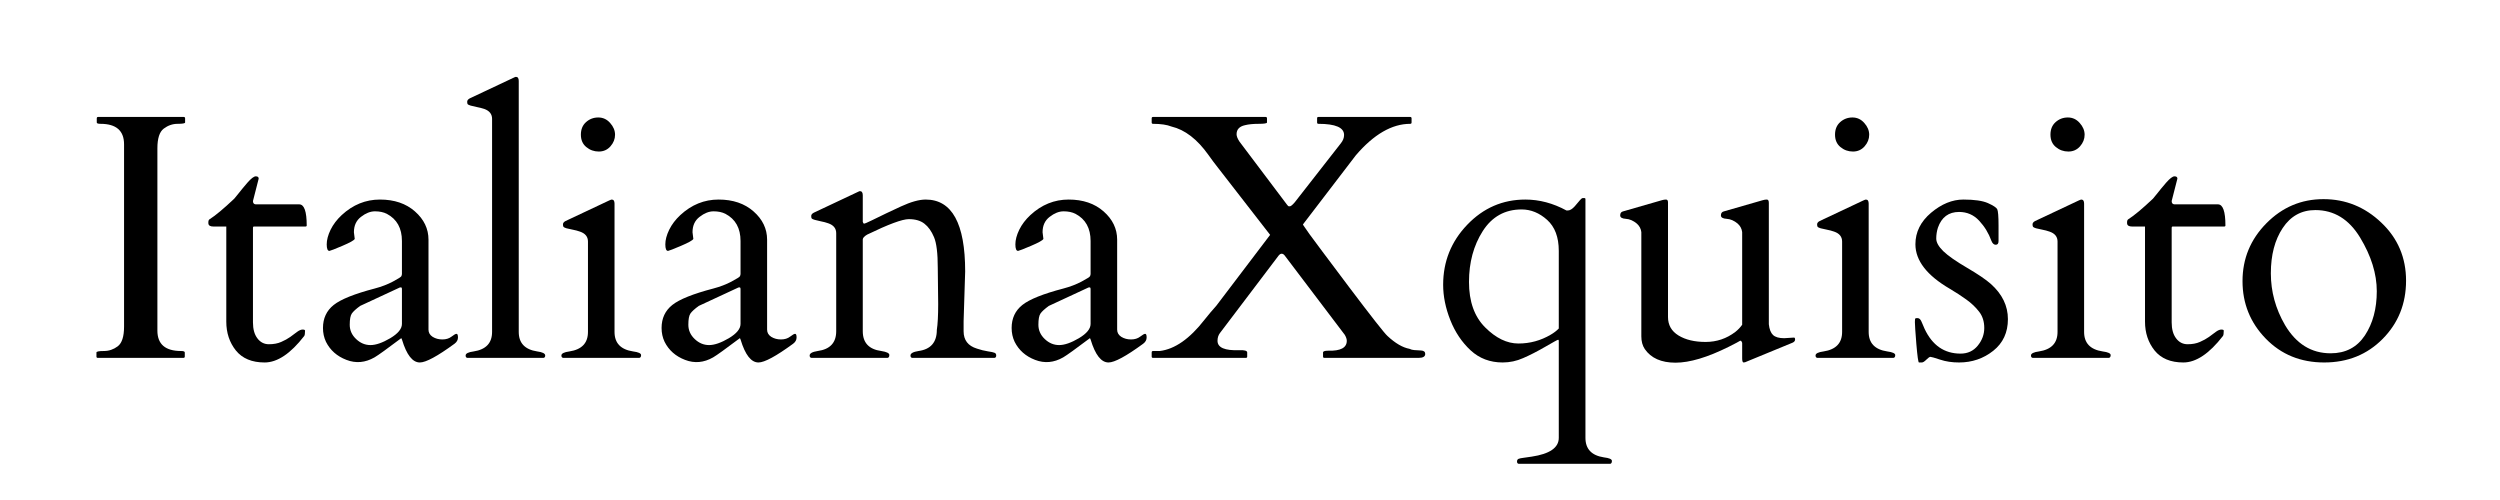 <svg version="1.0" preserveAspectRatio="xMidYMid meet" height="100" viewBox="0 0 375 75" zoomAndPan="magnify" width="500" xmlns:xlink="http://www.w3.org/1999/xlink" xmlns="http://www.w3.org/2000/svg"><defs><g></g></defs><g fill-opacity="1" fill="#000000"><g transform="translate(12.156, 53.683)"><g><path d="M 6.453 -32.031 C 6.453 -34.082 5.273 -35.109 2.922 -35.109 C 2.547 -35.109 2.359 -35.176 2.359 -35.312 L 2.359 -35.922 C 2.359 -36.066 2.426 -36.141 2.562 -36.141 L 15.406 -36.141 C 15.539 -36.141 15.609 -36.066 15.609 -35.922 L 15.609 -35.312 C 15.609 -35.176 15.234 -35.109 14.484 -35.109 C 13.734 -35.109 13.039 -34.867 12.406 -34.391 C 11.77 -33.91 11.453 -32.926 11.453 -31.438 L 11.453 -4.094 C 11.453 -2.051 12.641 -1.031 15.016 -1.031 C 15.379 -1.031 15.562 -0.957 15.562 -0.812 L 15.562 -0.203 C 15.562 -0.066 15.488 0 15.344 0 L 2.516 0 C 2.379 0 2.312 -0.066 2.312 -0.203 L 2.312 -0.812 C 2.312 -0.957 2.688 -1.031 3.438 -1.031 C 4.188 -1.031 4.875 -1.266 5.5 -1.734 C 6.133 -2.211 6.453 -3.195 6.453 -4.688 Z M 6.453 -32.031"></path></g></g></g><g fill-opacity="1" fill="#000000"><g transform="translate(30.069, 53.683)"><g><path d="M 8.016 -19.703 C 7.922 -19.703 7.875 -19.629 7.875 -19.484 L 7.875 -5.328 C 7.875 -4.305 8.098 -3.504 8.547 -2.922 C 8.992 -2.336 9.566 -2.047 10.266 -2.047 C 10.973 -2.047 11.586 -2.16 12.109 -2.391 C 12.629 -2.617 13.082 -2.867 13.469 -3.141 C 13.852 -3.422 14.195 -3.676 14.5 -3.906 C 14.812 -4.133 15.086 -4.25 15.328 -4.25 C 15.566 -4.25 15.688 -4.191 15.688 -4.078 C 15.688 -3.66 15.645 -3.395 15.562 -3.281 C 13.508 -0.633 11.531 0.688 9.625 0.688 C 7.719 0.688 6.281 0.086 5.312 -1.109 C 4.352 -2.316 3.875 -3.758 3.875 -5.438 L 3.875 -19.703 L 1.953 -19.703 C 1.473 -19.703 1.219 -19.852 1.188 -20.156 C 1.164 -20.469 1.211 -20.672 1.328 -20.766 C 2.234 -21.336 3.484 -22.379 5.078 -23.891 C 5.242 -24.078 5.473 -24.359 5.766 -24.734 C 6.055 -25.109 6.477 -25.617 7.031 -26.266 C 7.594 -26.91 8.016 -27.234 8.297 -27.234 C 8.586 -27.234 8.734 -27.117 8.734 -26.891 C 8.734 -26.848 8.445 -25.727 7.875 -23.531 C 7.875 -23.219 8.008 -23.051 8.281 -23.031 L 14.812 -23.031 C 15.562 -23.031 15.938 -21.973 15.938 -19.859 C 15.938 -19.754 15.867 -19.703 15.734 -19.703 Z M 8.016 -19.703"></path></g></g></g><g fill-opacity="1" fill="#000000"><g transform="translate(46.649, 53.683)"><g><path d="M 17.625 -4.234 C 17.625 -3.785 17.832 -3.426 18.25 -3.156 C 18.676 -2.895 19.16 -2.766 19.703 -2.766 C 20.254 -2.766 20.711 -2.906 21.078 -3.188 C 21.441 -3.469 21.691 -3.609 21.828 -3.609 C 21.973 -3.609 22.047 -3.426 22.047 -3.062 C 22.047 -2.695 21.875 -2.383 21.531 -2.125 C 18.969 -0.25 17.234 0.688 16.328 0.688 C 15.234 0.688 14.344 -0.445 13.656 -2.719 C 13.602 -2.883 13.562 -2.961 13.531 -2.953 C 11.414 -1.359 10.082 -0.398 9.531 -0.078 C 8.133 0.723 6.727 0.848 5.312 0.297 C 3.906 -0.242 2.883 -1.145 2.25 -2.406 C 1.945 -3.051 1.797 -3.742 1.797 -4.484 C 1.797 -5.93 2.332 -7.082 3.406 -7.938 C 4.477 -8.789 6.531 -9.613 9.562 -10.406 C 10.582 -10.676 11.492 -11.023 12.297 -11.453 C 13.098 -11.879 13.52 -12.148 13.562 -12.266 C 13.613 -12.391 13.641 -12.504 13.641 -12.609 L 13.641 -17.531 C 13.641 -19.457 12.883 -20.816 11.375 -21.609 C 10.883 -21.859 10.289 -21.984 9.594 -21.984 C 8.906 -21.984 8.207 -21.707 7.5 -21.156 C 6.789 -20.613 6.438 -19.844 6.438 -18.844 L 6.562 -17.844 C 6.457 -17.633 5.844 -17.289 4.719 -16.812 C 3.594 -16.332 2.941 -16.078 2.766 -16.047 C 2.492 -16.047 2.359 -16.375 2.359 -17.031 C 2.359 -17.688 2.551 -18.414 2.938 -19.219 C 3.332 -20.02 3.891 -20.754 4.609 -21.422 C 6.285 -22.973 8.195 -23.75 10.344 -23.75 C 12.5 -23.75 14.25 -23.156 15.594 -21.969 C 16.945 -20.781 17.625 -19.367 17.625 -17.734 Z M 5.812 -4.969 C 5.812 -4.145 6.129 -3.43 6.766 -2.828 C 7.398 -2.223 8.117 -1.922 8.922 -1.922 C 9.734 -1.922 10.723 -2.266 11.891 -2.953 C 13.055 -3.648 13.641 -4.363 13.641 -5.094 L 13.641 -10.297 C 13.641 -10.484 13.594 -10.578 13.5 -10.578 C 13.414 -10.578 13.359 -10.57 13.328 -10.562 L 7.375 -7.797 C 6.758 -7.348 6.344 -6.969 6.125 -6.656 C 5.914 -6.352 5.812 -5.789 5.812 -4.969 Z M 5.812 -4.969"></path></g></g></g><g fill-opacity="1" fill="#000000"><g transform="translate(69.328, 53.683)"><g><path d="M 11.25 -0.969 C 12.051 -0.863 12.453 -0.66 12.453 -0.359 C 12.453 -0.148 12.367 -0.031 12.203 0 L 0.766 0 C 0.598 -0.031 0.516 -0.148 0.516 -0.359 C 0.516 -0.66 0.914 -0.863 1.719 -0.969 C 3.562 -1.25 4.484 -2.223 4.484 -3.891 L 4.484 -35.859 C 4.484 -36.566 4.094 -37.062 3.312 -37.344 C 2.969 -37.457 2.598 -37.551 2.203 -37.625 C 1.805 -37.707 1.492 -37.781 1.266 -37.844 C 1.035 -37.914 0.891 -37.984 0.828 -38.047 C 0.773 -38.109 0.75 -38.234 0.75 -38.422 C 0.75 -38.617 0.875 -38.785 1.125 -38.922 L 7.656 -42 C 7.863 -42.102 7.992 -42.156 8.047 -42.156 C 8.336 -42.156 8.484 -41.953 8.484 -41.547 L 8.484 -3.891 C 8.484 -2.223 9.406 -1.25 11.25 -0.969 Z M 11.25 -0.969"></path></g></g></g><g fill-opacity="1" fill="#000000"><g transform="translate(82.679, 53.683)"><g><path d="M 1.797 0 C 1.617 -0.031 1.531 -0.148 1.531 -0.359 C 1.531 -0.66 1.93 -0.863 2.734 -0.969 C 4.586 -1.25 5.516 -2.223 5.516 -3.891 L 5.516 -17.453 C 5.516 -18.172 5.117 -18.664 4.328 -18.938 C 3.984 -19.062 3.613 -19.16 3.219 -19.234 C 2.832 -19.305 2.523 -19.375 2.297 -19.438 C 2.066 -19.508 1.922 -19.578 1.859 -19.641 C 1.797 -19.703 1.766 -19.832 1.766 -20.031 C 1.766 -20.227 1.895 -20.395 2.156 -20.531 L 8.688 -23.609 C 8.895 -23.703 9.023 -23.75 9.078 -23.75 C 9.359 -23.75 9.5 -23.547 9.5 -23.141 L 9.5 -3.891 C 9.5 -2.223 10.426 -1.25 12.281 -0.969 C 13.082 -0.863 13.484 -0.68 13.484 -0.422 C 13.484 -0.172 13.395 -0.031 13.219 0 Z M 7.141 -30.953 C 6.43 -30.953 5.805 -31.176 5.266 -31.625 C 4.723 -32.07 4.453 -32.691 4.453 -33.484 C 4.453 -34.273 4.707 -34.898 5.219 -35.359 C 5.738 -35.828 6.352 -36.062 7.062 -36.062 C 7.77 -36.062 8.363 -35.785 8.844 -35.234 C 9.332 -34.691 9.578 -34.102 9.578 -33.469 C 9.578 -32.832 9.348 -32.254 8.891 -31.734 C 8.43 -31.211 7.848 -30.953 7.141 -30.953 Z M 7.141 -30.953"></path></g></g></g><g fill-opacity="1" fill="#000000"><g transform="translate(97.44, 53.683)"><g><path d="M 17.625 -4.234 C 17.625 -3.785 17.832 -3.426 18.25 -3.156 C 18.676 -2.895 19.16 -2.766 19.703 -2.766 C 20.254 -2.766 20.711 -2.906 21.078 -3.188 C 21.441 -3.469 21.691 -3.609 21.828 -3.609 C 21.973 -3.609 22.047 -3.426 22.047 -3.062 C 22.047 -2.695 21.875 -2.383 21.531 -2.125 C 18.969 -0.25 17.234 0.688 16.328 0.688 C 15.234 0.688 14.344 -0.445 13.656 -2.719 C 13.602 -2.883 13.562 -2.961 13.531 -2.953 C 11.414 -1.359 10.082 -0.398 9.531 -0.078 C 8.133 0.723 6.727 0.848 5.312 0.297 C 3.906 -0.242 2.883 -1.145 2.25 -2.406 C 1.945 -3.051 1.797 -3.742 1.797 -4.484 C 1.797 -5.93 2.332 -7.082 3.406 -7.938 C 4.477 -8.789 6.531 -9.613 9.562 -10.406 C 10.582 -10.676 11.492 -11.023 12.297 -11.453 C 13.098 -11.879 13.52 -12.148 13.562 -12.266 C 13.613 -12.391 13.641 -12.504 13.641 -12.609 L 13.641 -17.531 C 13.641 -19.457 12.883 -20.816 11.375 -21.609 C 10.883 -21.859 10.289 -21.984 9.594 -21.984 C 8.906 -21.984 8.207 -21.707 7.5 -21.156 C 6.789 -20.613 6.438 -19.844 6.438 -18.844 L 6.562 -17.844 C 6.457 -17.633 5.844 -17.289 4.719 -16.812 C 3.594 -16.332 2.941 -16.078 2.766 -16.047 C 2.492 -16.047 2.359 -16.375 2.359 -17.031 C 2.359 -17.688 2.551 -18.414 2.938 -19.219 C 3.332 -20.02 3.891 -20.754 4.609 -21.422 C 6.285 -22.973 8.195 -23.75 10.344 -23.75 C 12.5 -23.75 14.25 -23.156 15.594 -21.969 C 16.945 -20.781 17.625 -19.367 17.625 -17.734 Z M 5.812 -4.969 C 5.812 -4.145 6.129 -3.43 6.766 -2.828 C 7.398 -2.223 8.117 -1.922 8.922 -1.922 C 9.734 -1.922 10.723 -2.266 11.891 -2.953 C 13.055 -3.648 13.641 -4.363 13.641 -5.094 L 13.641 -10.297 C 13.641 -10.484 13.594 -10.578 13.5 -10.578 C 13.414 -10.578 13.359 -10.57 13.328 -10.562 L 7.375 -7.797 C 6.758 -7.348 6.344 -6.969 6.125 -6.656 C 5.914 -6.352 5.812 -5.789 5.812 -4.969 Z M 5.812 -4.969"></path></g></g></g><g fill-opacity="1" fill="#000000"><g transform="translate(120.119, 53.683)"><g><path d="M 20.609 -8.078 L 20.547 -13.484 C 20.547 -15.68 20.359 -17.223 19.984 -18.109 C 19.609 -19.004 19.129 -19.676 18.547 -20.125 C 17.973 -20.582 17.191 -20.812 16.203 -20.812 C 15.223 -20.812 13.145 -20.039 9.969 -18.5 C 9.539 -18.25 9.316 -18.008 9.297 -17.781 L 9.297 -4 C 9.297 -2.27 10.223 -1.281 12.078 -1.031 C 12.879 -0.906 13.281 -0.707 13.281 -0.438 C 13.281 -0.176 13.191 -0.031 13.016 0 L 1.594 0 C 1.414 -0.031 1.328 -0.148 1.328 -0.359 C 1.328 -0.68 1.727 -0.906 2.531 -1.031 C 4.383 -1.281 5.312 -2.27 5.312 -4 L 5.312 -18.703 C 5.312 -19.422 4.914 -19.914 4.125 -20.188 C 3.781 -20.312 3.41 -20.41 3.016 -20.484 C 2.629 -20.566 2.32 -20.641 2.094 -20.703 C 1.863 -20.773 1.719 -20.836 1.656 -20.891 C 1.594 -20.953 1.562 -21.082 1.562 -21.281 C 1.562 -21.477 1.691 -21.645 1.953 -21.781 L 8.484 -24.859 C 8.691 -24.961 8.816 -25.016 8.859 -25.016 C 9.148 -25.016 9.297 -24.805 9.297 -24.391 L 9.297 -20.406 C 9.348 -20.227 9.414 -20.141 9.5 -20.141 C 9.602 -20.141 9.973 -20.297 10.609 -20.609 C 12.078 -21.336 13.551 -22.039 15.031 -22.719 C 16.52 -23.406 17.754 -23.75 18.734 -23.75 C 22.68 -23.75 24.656 -20.156 24.656 -12.969 L 24.422 -5.484 L 24.422 -4 C 24.422 -2.664 25.086 -1.797 26.422 -1.391 C 26.984 -1.203 27.523 -1.066 28.047 -0.984 C 28.566 -0.91 28.906 -0.836 29.062 -0.766 C 29.227 -0.703 29.312 -0.566 29.312 -0.359 C 29.312 -0.148 29.227 -0.031 29.062 0 L 16.703 0 C 16.535 -0.031 16.453 -0.148 16.453 -0.359 C 16.453 -0.68 16.852 -0.906 17.656 -1.031 C 19.488 -1.281 20.406 -2.336 20.406 -4.203 C 20.539 -5.055 20.609 -6.348 20.609 -8.078 Z M 20.609 -8.078"></path></g></g></g><g fill-opacity="1" fill="#000000"><g transform="translate(149.948, 53.683)"><g><path d="M 17.625 -4.234 C 17.625 -3.785 17.832 -3.426 18.25 -3.156 C 18.676 -2.895 19.16 -2.766 19.703 -2.766 C 20.254 -2.766 20.711 -2.906 21.078 -3.188 C 21.441 -3.469 21.691 -3.609 21.828 -3.609 C 21.973 -3.609 22.047 -3.426 22.047 -3.062 C 22.047 -2.695 21.875 -2.383 21.531 -2.125 C 18.969 -0.25 17.234 0.688 16.328 0.688 C 15.234 0.688 14.344 -0.445 13.656 -2.719 C 13.602 -2.883 13.562 -2.961 13.531 -2.953 C 11.414 -1.359 10.082 -0.398 9.531 -0.078 C 8.133 0.723 6.727 0.848 5.312 0.297 C 3.906 -0.242 2.883 -1.145 2.25 -2.406 C 1.945 -3.051 1.797 -3.742 1.797 -4.484 C 1.797 -5.93 2.332 -7.082 3.406 -7.938 C 4.477 -8.789 6.531 -9.613 9.562 -10.406 C 10.582 -10.676 11.492 -11.023 12.297 -11.453 C 13.098 -11.879 13.52 -12.148 13.562 -12.266 C 13.613 -12.391 13.641 -12.504 13.641 -12.609 L 13.641 -17.531 C 13.641 -19.457 12.883 -20.816 11.375 -21.609 C 10.883 -21.859 10.289 -21.984 9.594 -21.984 C 8.906 -21.984 8.207 -21.707 7.5 -21.156 C 6.789 -20.613 6.438 -19.844 6.438 -18.844 L 6.562 -17.844 C 6.457 -17.633 5.844 -17.289 4.719 -16.812 C 3.594 -16.332 2.941 -16.078 2.766 -16.047 C 2.492 -16.047 2.359 -16.375 2.359 -17.031 C 2.359 -17.688 2.551 -18.414 2.938 -19.219 C 3.332 -20.02 3.891 -20.754 4.609 -21.422 C 6.285 -22.973 8.195 -23.75 10.344 -23.75 C 12.5 -23.75 14.25 -23.156 15.594 -21.969 C 16.945 -20.781 17.625 -19.367 17.625 -17.734 Z M 5.812 -4.969 C 5.812 -4.145 6.129 -3.43 6.766 -2.828 C 7.398 -2.223 8.117 -1.922 8.922 -1.922 C 9.734 -1.922 10.723 -2.266 11.891 -2.953 C 13.055 -3.648 13.641 -4.363 13.641 -5.094 L 13.641 -10.297 C 13.641 -10.484 13.594 -10.578 13.5 -10.578 C 13.414 -10.578 13.359 -10.57 13.328 -10.562 L 7.375 -7.797 C 6.758 -7.348 6.344 -6.969 6.125 -6.656 C 5.914 -6.352 5.812 -5.789 5.812 -4.969 Z M 5.812 -4.969"></path></g></g></g><g fill-opacity="1" fill="#000000"><g transform="translate(172.627, 53.683)"><g><path d="M 10 -2.562 C 10 -1.539 11.094 -1.07 13.281 -1.156 C 14.062 -1.188 14.453 -1.07 14.453 -0.812 L 14.453 -0.203 C 14.453 -0.066 14.383 0 14.25 0 L 0.328 0 C 0.191 0 0.125 -0.066 0.125 -0.203 L 0.125 -0.812 C 0.125 -0.957 0.191 -1.031 0.328 -1.031 L 1.328 -1.031 C 3.586 -1.301 5.828 -2.863 8.047 -5.719 C 8.641 -6.469 9.227 -7.164 9.812 -7.812 L 17.891 -18.453 L 10.078 -28.516 C 9.578 -29.148 9.098 -29.789 8.641 -30.438 C 6.961 -32.801 5.113 -34.223 3.094 -34.703 C 2.414 -34.973 1.492 -35.109 0.328 -35.109 C 0.191 -35.109 0.125 -35.176 0.125 -35.312 L 0.125 -35.922 C 0.125 -36.066 0.191 -36.141 0.328 -36.141 L 17.219 -36.141 C 17.352 -36.141 17.422 -36.066 17.422 -35.922 L 17.422 -35.312 C 17.422 -35.176 17.004 -35.109 16.172 -35.109 C 15.336 -35.109 14.656 -35.039 14.125 -34.906 C 13.281 -34.719 12.859 -34.266 12.859 -33.547 C 12.859 -33.254 13.004 -32.883 13.297 -32.438 L 20.422 -22.984 C 20.523 -22.879 20.582 -22.812 20.594 -22.781 C 20.613 -22.75 20.695 -22.734 20.844 -22.734 C 20.988 -22.734 21.234 -22.93 21.578 -23.328 L 28.5 -32.188 C 28.82 -32.582 28.984 -33 28.984 -33.438 C 28.984 -34.551 27.703 -35.109 25.141 -35.109 C 25.004 -35.109 24.938 -35.176 24.938 -35.312 L 24.938 -35.953 C 24.938 -36.078 25.004 -36.141 25.141 -36.141 L 38.906 -36.141 C 39.039 -36.141 39.109 -36.066 39.109 -35.922 L 39.109 -35.312 C 39.109 -35.176 39.039 -35.109 38.906 -35.109 C 36.164 -35.109 33.445 -33.535 30.75 -30.391 L 22.812 -20.016 C 22.82 -19.992 22.852 -19.938 22.906 -19.844 C 22.957 -19.75 23.254 -19.32 23.797 -18.562 C 24.348 -17.801 26.32 -15.16 29.719 -10.641 C 33.125 -6.129 35.051 -3.676 35.5 -3.281 C 36.676 -2.188 37.773 -1.547 38.797 -1.359 C 39.004 -1.254 39.238 -1.191 39.5 -1.172 C 39.77 -1.16 40.113 -1.141 40.531 -1.109 C 40.945 -1.086 41.156 -0.914 41.156 -0.594 C 41.156 -0.195 40.82 0 40.156 0 L 26.031 0 C 25.895 0 25.828 -0.066 25.828 -0.203 L 25.828 -0.812 C 25.828 -0.988 26.082 -1.078 26.594 -1.078 C 28.457 -1.023 29.391 -1.52 29.391 -2.562 C 29.391 -2.82 29.289 -3.117 29.094 -3.453 L 20.062 -15.375 C 19.926 -15.539 19.781 -15.625 19.625 -15.625 C 19.477 -15.625 19.332 -15.539 19.188 -15.375 L 10.359 -3.719 C 10.117 -3.395 10 -3.008 10 -2.562 Z M 10 -2.562"></path></g></g></g><g fill-opacity="1" fill="#000000"><g transform="translate(213.911, 53.683)"><g><path d="M 23.75 -23.969 C 23.852 -23.969 23.906 -23.914 23.906 -23.812 L 23.906 12 C 23.906 13.664 24.828 14.641 26.672 14.922 C 27.473 15.016 27.875 15.191 27.875 15.453 C 27.875 15.711 27.789 15.859 27.625 15.891 L 13.891 15.891 C 13.723 15.859 13.641 15.742 13.641 15.547 C 13.641 15.348 13.719 15.211 13.875 15.141 C 14.039 15.078 14.297 15.023 14.641 14.984 C 14.992 14.941 15.395 14.883 15.844 14.812 C 18.551 14.406 19.906 13.469 19.906 12 L 19.906 -2.562 C 19.906 -2.664 19.867 -2.719 19.797 -2.719 C 19.723 -2.719 19.078 -2.363 17.859 -1.656 C 16.648 -0.957 15.551 -0.395 14.562 0.031 C 13.582 0.469 12.555 0.688 11.484 0.688 C 9.598 0.688 8 0.082 6.688 -1.125 C 5.375 -2.344 4.359 -3.852 3.641 -5.656 C 2.922 -7.469 2.562 -9.238 2.562 -10.969 C 2.562 -14.457 3.766 -17.457 6.172 -19.969 C 8.586 -22.488 11.492 -23.75 14.891 -23.75 C 16.992 -23.75 19.051 -23.203 21.062 -22.109 L 21.25 -22.109 C 21.57 -22.109 21.922 -22.316 22.297 -22.734 C 22.672 -23.16 22.938 -23.473 23.094 -23.672 C 23.258 -23.867 23.395 -23.969 23.5 -23.969 Z M 6.438 -11.391 C 6.438 -8.461 7.242 -6.191 8.859 -4.578 C 10.473 -2.961 12.141 -2.156 13.859 -2.156 C 15.586 -2.156 17.203 -2.598 18.703 -3.484 C 19.172 -3.754 19.57 -4.062 19.906 -4.406 L 19.906 -16.047 C 19.906 -18.109 19.32 -19.66 18.156 -20.703 C 17 -21.742 15.723 -22.266 14.328 -22.266 C 11.828 -22.266 9.883 -21.18 8.5 -19.016 C 7.125 -16.859 6.438 -14.316 6.438 -11.391 Z M 6.438 -11.391"></path></g></g></g><g fill-opacity="1" fill="#000000"><g transform="translate(241.997, 53.683)"><g><path d="M 19.328 -2.25 C 19.234 -2.539 19.117 -2.641 18.984 -2.547 C 18.848 -2.453 18.297 -2.16 17.328 -1.672 C 14.129 -0.078 11.461 0.719 9.328 0.719 C 7.191 0.719 5.656 0.035 4.719 -1.328 C 4.375 -1.836 4.203 -2.473 4.203 -3.234 L 4.203 -18.859 C 4.148 -19.359 3.926 -19.785 3.531 -20.141 C 3 -20.586 2.445 -20.828 1.875 -20.859 C 1.312 -20.891 1.031 -21.062 1.031 -21.375 C 1.031 -21.695 1.164 -21.895 1.438 -21.969 L 7.297 -23.656 C 7.504 -23.719 7.707 -23.75 7.906 -23.75 C 8.102 -23.75 8.203 -23.609 8.203 -23.328 L 8.203 -6.125 C 8.203 -4.926 8.727 -4.004 9.781 -3.359 C 10.844 -2.711 12.195 -2.391 13.844 -2.391 C 15.5 -2.391 16.984 -2.891 18.297 -3.891 C 18.703 -4.211 19.047 -4.57 19.328 -4.969 L 19.328 -18.859 C 19.273 -19.359 19.051 -19.785 18.656 -20.141 C 18.125 -20.586 17.57 -20.828 17 -20.859 C 16.426 -20.891 16.141 -21.062 16.141 -21.375 C 16.141 -21.695 16.281 -21.895 16.562 -21.969 L 22.422 -23.656 C 22.629 -23.719 22.832 -23.75 23.031 -23.75 C 23.227 -23.75 23.328 -23.582 23.328 -23.25 L 23.328 -5.047 C 23.41 -4.297 23.617 -3.758 23.953 -3.438 C 24.297 -3.113 24.852 -2.953 25.625 -2.953 L 27.109 -3.047 C 27.211 -3.047 27.266 -2.945 27.266 -2.75 C 27.266 -2.551 27.141 -2.395 26.891 -2.281 L 20.062 0.531 C 19.863 0.633 19.691 0.688 19.547 0.688 C 19.398 0.688 19.328 0.473 19.328 0.047 Z M 19.328 -2.25"></path></g></g></g><g fill-opacity="1" fill="#000000"><g transform="translate(270.801, 53.683)"><g><path d="M 1.797 0 C 1.617 -0.031 1.531 -0.148 1.531 -0.359 C 1.531 -0.66 1.93 -0.863 2.734 -0.969 C 4.586 -1.25 5.516 -2.223 5.516 -3.891 L 5.516 -17.453 C 5.516 -18.172 5.117 -18.664 4.328 -18.938 C 3.984 -19.062 3.613 -19.16 3.219 -19.234 C 2.832 -19.305 2.523 -19.375 2.297 -19.438 C 2.066 -19.508 1.922 -19.578 1.859 -19.641 C 1.797 -19.703 1.766 -19.832 1.766 -20.031 C 1.766 -20.227 1.895 -20.395 2.156 -20.531 L 8.688 -23.609 C 8.895 -23.703 9.023 -23.75 9.078 -23.75 C 9.359 -23.75 9.5 -23.547 9.5 -23.141 L 9.5 -3.891 C 9.5 -2.223 10.426 -1.25 12.281 -0.969 C 13.082 -0.863 13.484 -0.68 13.484 -0.422 C 13.484 -0.172 13.395 -0.031 13.219 0 Z M 7.141 -30.953 C 6.43 -30.953 5.805 -31.176 5.266 -31.625 C 4.723 -32.07 4.453 -32.691 4.453 -33.484 C 4.453 -34.273 4.707 -34.898 5.219 -35.359 C 5.738 -35.828 6.352 -36.062 7.062 -36.062 C 7.77 -36.062 8.363 -35.785 8.844 -35.234 C 9.332 -34.691 9.578 -34.102 9.578 -33.469 C 9.578 -32.832 9.348 -32.254 8.891 -31.734 C 8.43 -31.211 7.848 -30.953 7.141 -30.953 Z M 7.141 -30.953"></path></g></g></g><g fill-opacity="1" fill="#000000"><g transform="translate(285.562, 53.683)"><g><path d="M 14.219 -17.531 C 14.219 -17.156 14.078 -16.969 13.797 -16.969 C 13.516 -16.969 13.297 -17.172 13.141 -17.578 C 12.734 -18.703 12.125 -19.703 11.312 -20.578 C 10.5 -21.453 9.492 -21.891 8.297 -21.891 C 6.734 -21.891 5.676 -21.102 5.125 -19.531 C 4.957 -19 4.875 -18.453 4.875 -17.891 C 4.875 -17.328 5.227 -16.695 5.938 -16 C 6.656 -15.312 7.832 -14.488 9.469 -13.531 C 11.113 -12.57 12.312 -11.758 13.062 -11.094 C 14.77 -9.57 15.625 -7.812 15.625 -5.812 C 15.625 -3.812 14.891 -2.227 13.422 -1.062 C 11.953 0.102 10.242 0.688 8.297 0.688 C 7.254 0.688 6.312 0.547 5.469 0.266 C 4.625 -0.016 4.133 -0.156 4 -0.156 C 3.875 -0.156 3.672 -0.016 3.391 0.266 C 3.109 0.547 2.883 0.688 2.719 0.688 L 2.281 0.688 C 2.176 0.688 2.047 -0.234 1.891 -2.078 C 1.742 -3.922 1.672 -5.016 1.672 -5.359 C 1.672 -5.703 1.695 -5.891 1.75 -5.922 C 1.812 -5.953 1.91 -5.969 2.047 -5.969 C 2.18 -5.969 2.297 -5.926 2.391 -5.844 C 2.484 -5.758 2.562 -5.648 2.625 -5.516 C 2.695 -5.391 2.754 -5.258 2.797 -5.125 C 2.848 -4.988 2.957 -4.734 3.125 -4.359 C 4.289 -1.879 6.086 -0.641 8.516 -0.641 C 9.586 -0.641 10.445 -1.035 11.094 -1.828 C 11.75 -2.629 12.078 -3.516 12.078 -4.484 C 12.078 -5.461 11.816 -6.281 11.297 -6.938 C 10.785 -7.602 10.148 -8.207 9.391 -8.75 C 8.629 -9.301 7.805 -9.836 6.922 -10.359 C 3.473 -12.367 1.75 -14.598 1.75 -17.047 C 1.75 -18.867 2.531 -20.441 4.094 -21.766 C 5.664 -23.086 7.281 -23.75 8.938 -23.75 C 10.602 -23.75 11.832 -23.57 12.625 -23.219 C 13.414 -22.863 13.879 -22.562 14.016 -22.312 C 14.148 -22.062 14.219 -21.254 14.219 -19.891 Z M 14.219 -17.531"></path></g></g></g><g fill-opacity="1" fill="#000000"><g transform="translate(303.115, 53.683)"><g><path d="M 1.797 0 C 1.617 -0.031 1.531 -0.148 1.531 -0.359 C 1.531 -0.66 1.93 -0.863 2.734 -0.969 C 4.586 -1.25 5.516 -2.223 5.516 -3.891 L 5.516 -17.453 C 5.516 -18.172 5.117 -18.664 4.328 -18.938 C 3.984 -19.062 3.613 -19.16 3.219 -19.234 C 2.832 -19.305 2.523 -19.375 2.297 -19.438 C 2.066 -19.508 1.922 -19.578 1.859 -19.641 C 1.797 -19.703 1.766 -19.832 1.766 -20.031 C 1.766 -20.227 1.895 -20.395 2.156 -20.531 L 8.688 -23.609 C 8.895 -23.703 9.023 -23.75 9.078 -23.75 C 9.359 -23.75 9.5 -23.547 9.5 -23.141 L 9.5 -3.891 C 9.5 -2.223 10.426 -1.25 12.281 -0.969 C 13.082 -0.863 13.484 -0.68 13.484 -0.422 C 13.484 -0.172 13.395 -0.031 13.219 0 Z M 7.141 -30.953 C 6.43 -30.953 5.805 -31.176 5.266 -31.625 C 4.723 -32.07 4.453 -32.691 4.453 -33.484 C 4.453 -34.273 4.707 -34.898 5.219 -35.359 C 5.738 -35.828 6.352 -36.062 7.062 -36.062 C 7.77 -36.062 8.363 -35.785 8.844 -35.234 C 9.332 -34.691 9.578 -34.102 9.578 -33.469 C 9.578 -32.832 9.348 -32.254 8.891 -31.734 C 8.43 -31.211 7.848 -30.953 7.141 -30.953 Z M 7.141 -30.953"></path></g></g></g><g fill-opacity="1" fill="#000000"><g transform="translate(317.876, 53.683)"><g><path d="M 8.016 -19.703 C 7.922 -19.703 7.875 -19.629 7.875 -19.484 L 7.875 -5.328 C 7.875 -4.305 8.098 -3.504 8.547 -2.922 C 8.992 -2.336 9.566 -2.047 10.266 -2.047 C 10.973 -2.047 11.586 -2.16 12.109 -2.391 C 12.629 -2.617 13.082 -2.867 13.469 -3.141 C 13.852 -3.422 14.195 -3.676 14.5 -3.906 C 14.812 -4.133 15.086 -4.25 15.328 -4.25 C 15.566 -4.25 15.688 -4.191 15.688 -4.078 C 15.688 -3.66 15.645 -3.395 15.562 -3.281 C 13.508 -0.633 11.531 0.688 9.625 0.688 C 7.719 0.688 6.281 0.086 5.312 -1.109 C 4.352 -2.316 3.875 -3.758 3.875 -5.438 L 3.875 -19.703 L 1.953 -19.703 C 1.473 -19.703 1.219 -19.852 1.188 -20.156 C 1.164 -20.469 1.211 -20.672 1.328 -20.766 C 2.234 -21.336 3.484 -22.379 5.078 -23.891 C 5.242 -24.078 5.473 -24.359 5.766 -24.734 C 6.055 -25.109 6.477 -25.617 7.031 -26.266 C 7.594 -26.91 8.016 -27.234 8.297 -27.234 C 8.586 -27.234 8.734 -27.117 8.734 -26.891 C 8.734 -26.848 8.445 -25.727 7.875 -23.531 C 7.875 -23.219 8.008 -23.051 8.281 -23.031 L 14.812 -23.031 C 15.562 -23.031 15.938 -21.973 15.938 -19.859 C 15.938 -19.754 15.867 -19.703 15.734 -19.703 Z M 8.016 -19.703"></path></g></g></g><g fill-opacity="1" fill="#000000"><g transform="translate(334.456, 53.683)"><g><path d="M 1.922 -11.516 C 1.922 -14.879 3.113 -17.77 5.5 -20.188 C 7.883 -22.602 10.738 -23.812 14.062 -23.812 C 17.395 -23.812 20.289 -22.633 22.75 -20.281 C 25.219 -17.938 26.453 -15.035 26.453 -11.578 C 26.453 -8.129 25.285 -5.223 22.953 -2.859 C 20.617 -0.492 17.691 0.688 14.172 0.688 C 10.648 0.688 7.727 -0.504 5.406 -2.891 C 3.082 -5.285 1.922 -8.16 1.922 -11.516 Z M 8.297 -4.922 C 9.973 -2.098 12.254 -0.688 15.141 -0.688 C 17.379 -0.688 19.094 -1.582 20.281 -3.375 C 21.469 -5.176 22.062 -7.383 22.062 -10 C 22.062 -12.613 21.227 -15.297 19.562 -18.047 C 17.895 -20.797 15.656 -22.172 12.844 -22.172 C 10.77 -22.172 9.141 -21.273 7.953 -19.484 C 6.766 -17.703 6.172 -15.438 6.172 -12.688 C 6.172 -9.945 6.879 -7.359 8.297 -4.922 Z M 8.297 -4.922"></path></g></g></g></svg>